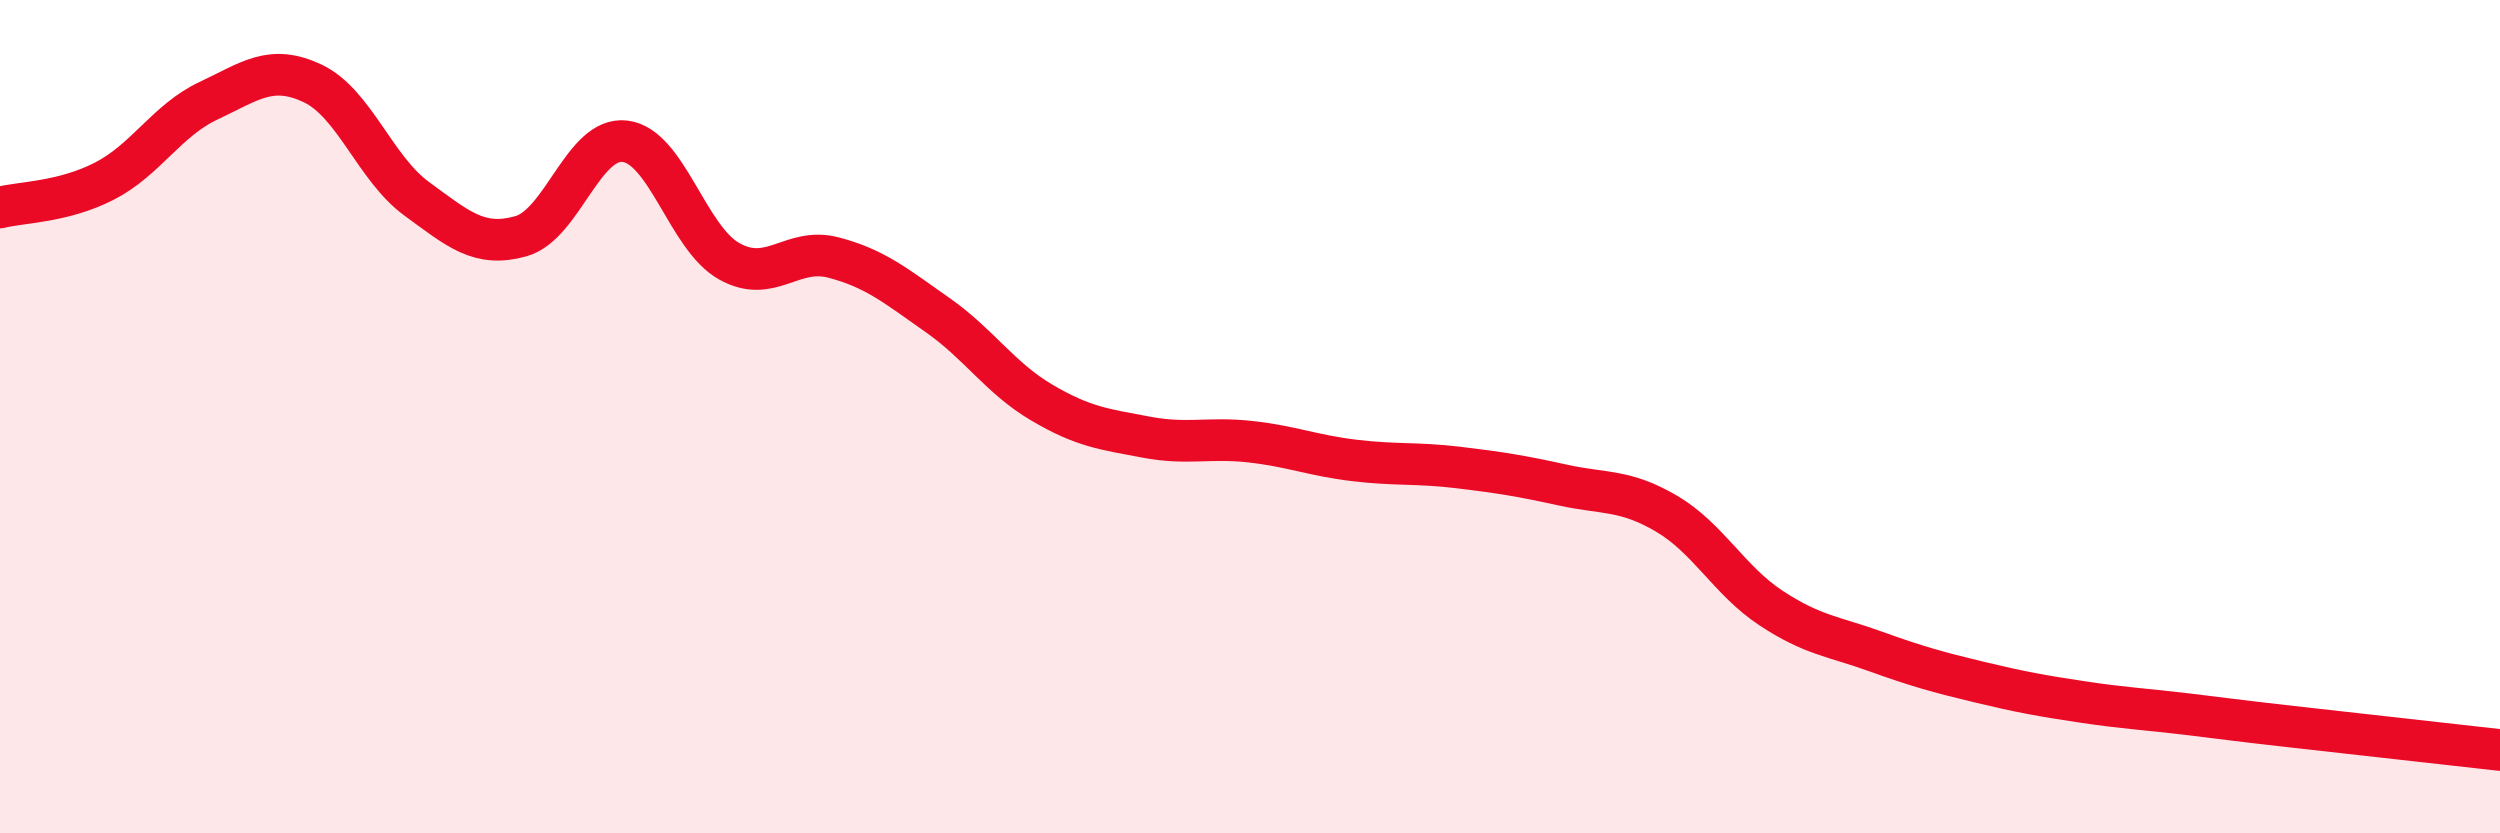 
    <svg width="60" height="20" viewBox="0 0 60 20" xmlns="http://www.w3.org/2000/svg">
      <path
        d="M 0,4.98 C 0.5,4.85 1.5,4.86 2.5,4.35 C 3.5,3.84 4,2.89 5,2.42 C 6,1.95 6.5,1.53 7.5,2 C 8.5,2.47 9,4.04 10,4.77 C 11,5.5 11.5,5.95 12.5,5.67 C 13.5,5.39 14,3.27 15,3.39 C 16,3.51 16.5,5.71 17.5,6.27 C 18.5,6.83 19,5.92 20,6.18 C 21,6.44 21.5,6.86 22.5,7.56 C 23.5,8.26 24,9.07 25,9.66 C 26,10.25 26.5,10.3 27.5,10.49 C 28.5,10.68 29,10.49 30,10.6 C 31,10.71 31.5,10.93 32.5,11.05 C 33.5,11.17 34,11.1 35,11.22 C 36,11.34 36.5,11.42 37.5,11.64 C 38.5,11.86 39,11.74 40,12.33 C 41,12.92 41.5,13.93 42.5,14.59 C 43.5,15.25 44,15.27 45,15.63 C 46,15.99 46.5,16.13 47.5,16.37 C 48.5,16.61 49,16.7 50,16.85 C 51,17 51.5,17.02 52.5,17.14 C 53.5,17.26 53.5,17.27 55,17.44 C 56.5,17.61 59,17.89 60,18L60 20L0 20Z"
        fill="#EB0A25"
        opacity="0.1"
        stroke-linecap="round"
        stroke-linejoin="round"
      />
      <path
        d="M 0,4.98 C 0.5,4.85 1.5,4.86 2.5,4.35 C 3.5,3.84 4,2.89 5,2.42 C 6,1.95 6.5,1.53 7.5,2 C 8.5,2.47 9,4.04 10,4.77 C 11,5.5 11.5,5.95 12.5,5.67 C 13.5,5.39 14,3.27 15,3.39 C 16,3.51 16.5,5.71 17.5,6.27 C 18.5,6.83 19,5.92 20,6.18 C 21,6.44 21.5,6.86 22.5,7.56 C 23.5,8.26 24,9.07 25,9.66 C 26,10.25 26.5,10.3 27.5,10.49 C 28.5,10.68 29,10.49 30,10.6 C 31,10.71 31.5,10.93 32.5,11.05 C 33.5,11.17 34,11.1 35,11.22 C 36,11.34 36.5,11.42 37.5,11.64 C 38.5,11.86 39,11.74 40,12.33 C 41,12.92 41.5,13.93 42.5,14.59 C 43.5,15.25 44,15.27 45,15.63 C 46,15.99 46.5,16.13 47.5,16.37 C 48.5,16.61 49,16.7 50,16.85 C 51,17 51.5,17.02 52.5,17.14 C 53.5,17.26 53.5,17.27 55,17.44 C 56.5,17.61 59,17.89 60,18"
        stroke="#EB0A25"
        stroke-width="1"
        fill="none"
        stroke-linecap="round"
        stroke-linejoin="round"
      />
    </svg>
  